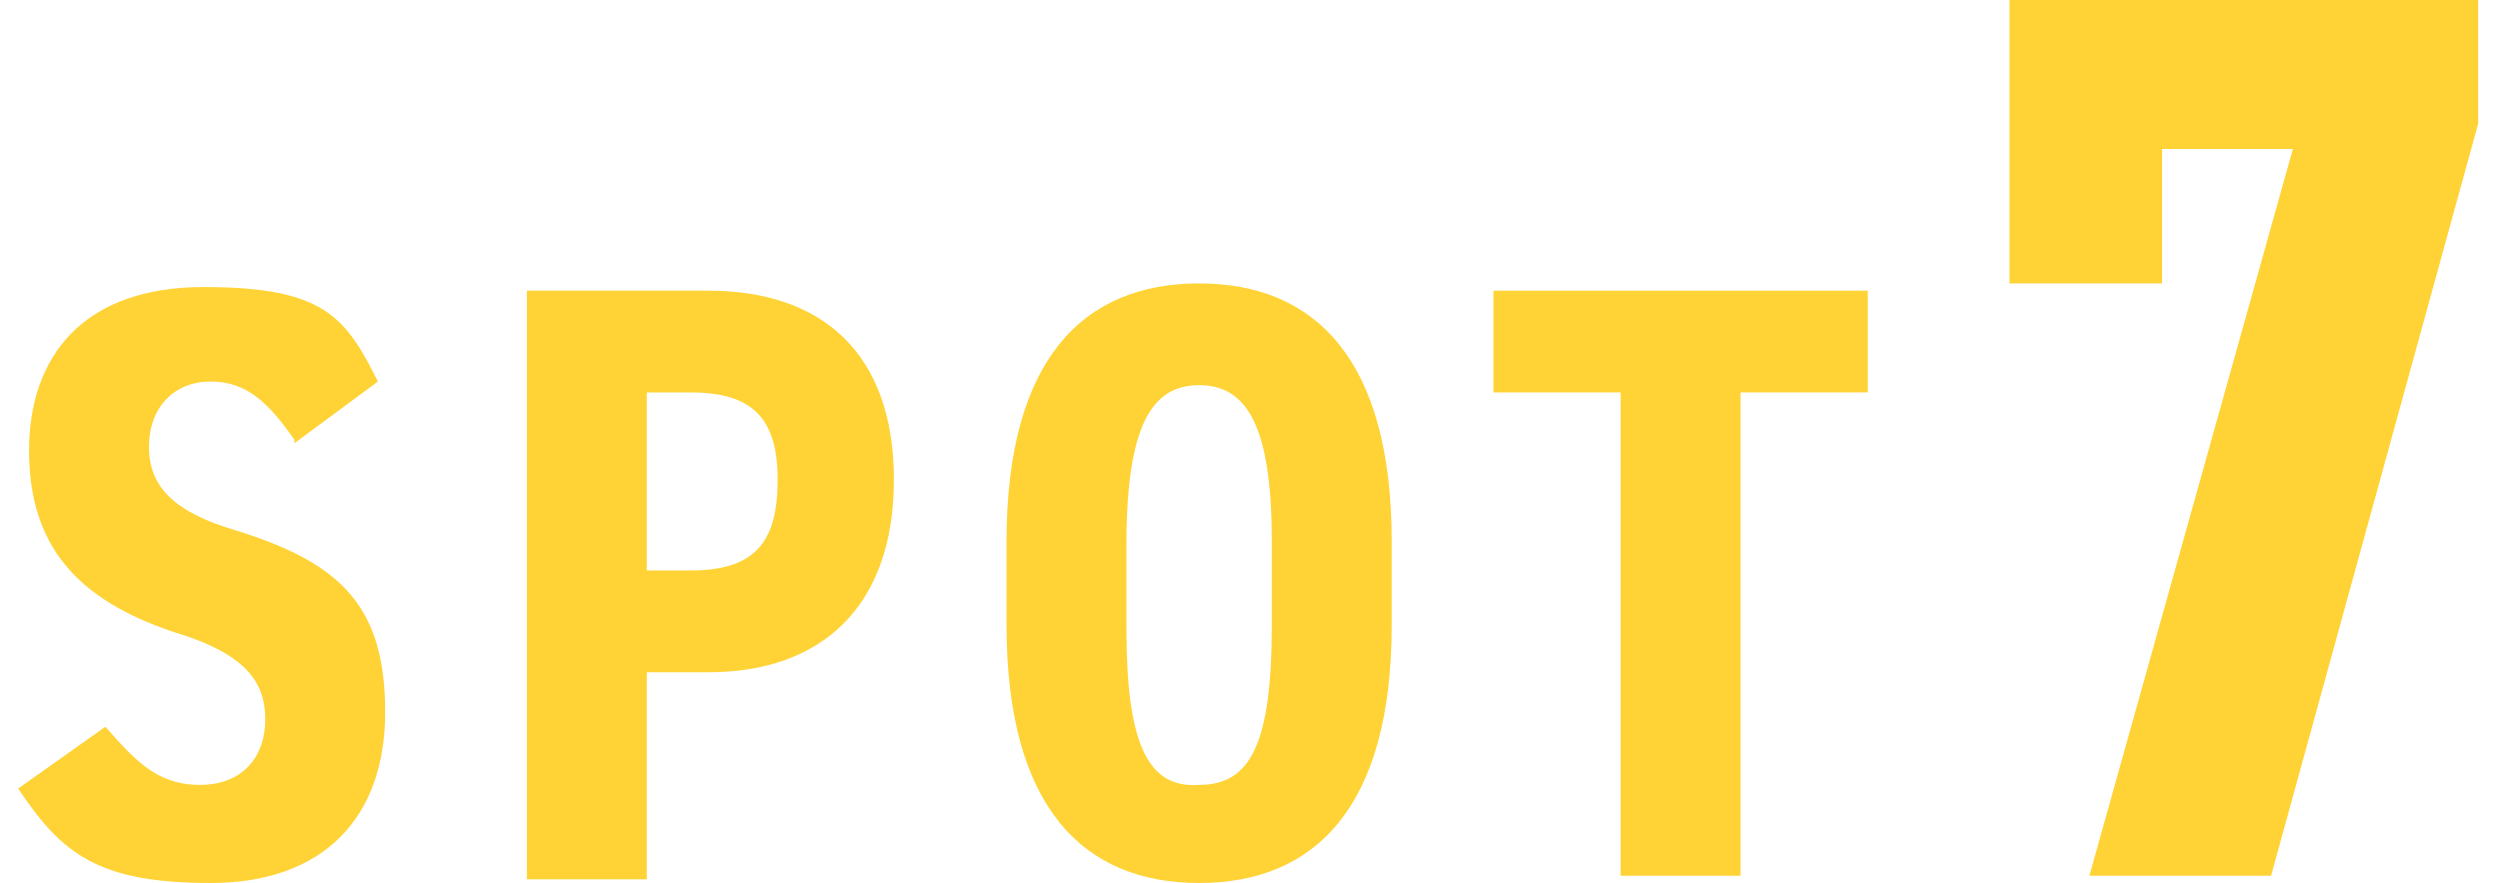 <?xml version="1.0" encoding="UTF-8"?>
<svg id="_レイヤー_1" data-name=" レイヤー 1" xmlns="http://www.w3.org/2000/svg" version="1.1" viewBox="0 0 68.8 24.3">
  <defs>
    <style>
      .cls-1 {
        fill: #ffd335;
        stroke-width: 0px;
      }
    </style>
  </defs>
  <path class="cls-1" d="M8.1,12.1c-.7-1-1.3-1.6-2.3-1.6s-1.7.7-1.7,1.8.7,1.8,2.4,2.3c2.9.9,4.1,2.1,4.1,5s-1.7,4.7-4.8,4.7-4.1-.8-5.3-2.6l2.4-1.7c.8.9,1.4,1.6,2.6,1.6s1.8-.8,1.8-1.8-.5-1.8-2.5-2.4c-2.7-.9-4-2.4-4-5s1.5-4.5,4.8-4.5,3.9.8,4.8,2.6l-2.3,1.7h0Z"/>
  <path class="cls-1" d="M17.8,18.5v5.7h-3.3V8h5c3.1,0,5.1,1.7,5.1,5.2s-2,5.3-5.1,5.3h-1.8ZM19,15.7c1.8,0,2.4-.8,2.4-2.5s-.7-2.4-2.4-2.4h-1.2v4.9s1.2,0,1.2,0Z"/>
  <path class="cls-1" d="M33,24.3c-3.2,0-5.3-2.1-5.3-7.1v-2.3c0-5,2.1-7.1,5.3-7.1s5.3,2.1,5.3,7.1v2.3c0,5-2.1,7.1-5.3,7.1ZM33,21.6c1.4,0,2-1.1,2-4.4v-2.3c0-3.2-.7-4.3-2-4.3s-2,1.1-2,4.4v2.3c0,3.2.6,4.4,2,4.3Z"/>
  <path class="cls-1" d="M51.4,8v2.8h-3.5v13.3h-3.3v-13.3h-3.5v-2.8h10.2,0Z"/>
  <path class="cls-1" d="M55.3,7.9V0h12.9v3.4l-5.7,20.7h-5l5.6-20h-3.6v3.7h-4.2Z"/>
</svg>